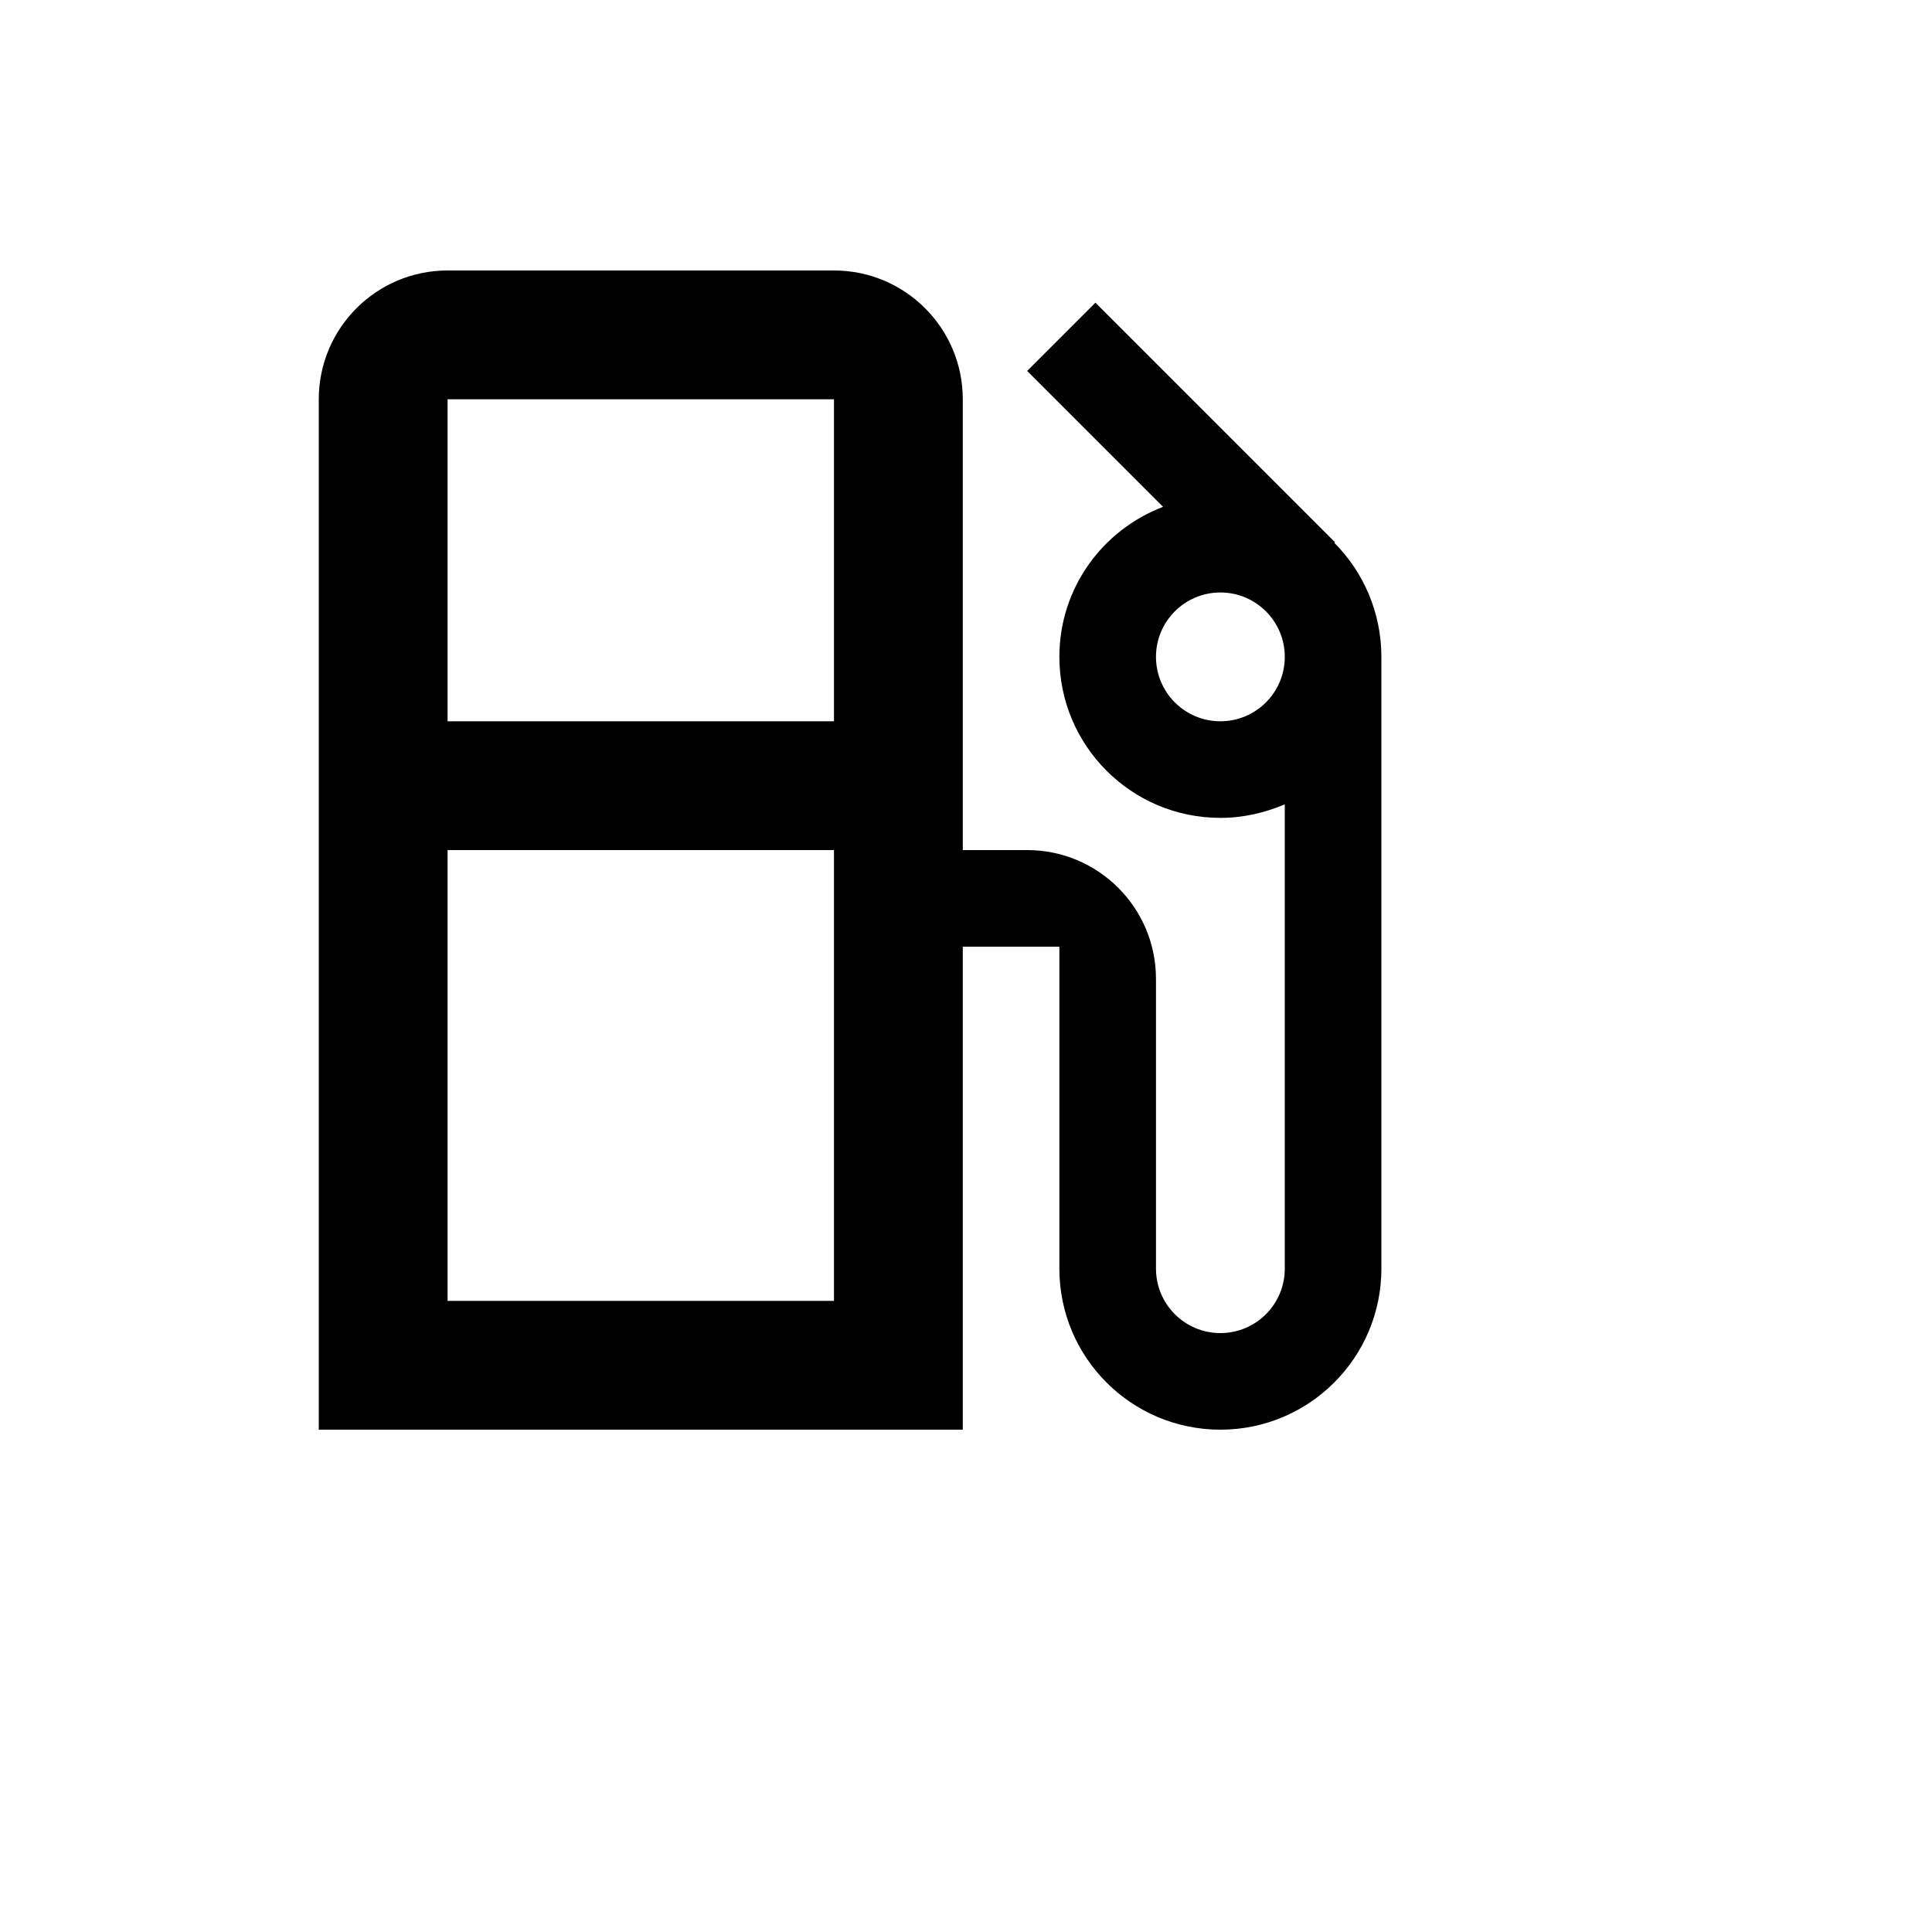 <svg xmlns="http://www.w3.org/2000/svg" version="1.1" xmlns:xlink="http://www.w3.org/1999/xlink" width="100%" height="100%" id="svgWorkerArea" viewBox="-25 -25 625 625" xmlns:idraw="https://idraw.muisca.co" style="background: white;"><defs id="defsdoc"><pattern id="patternBool" x="0" y="0" width="10" height="10" patternUnits="userSpaceOnUse" patternTransform="rotate(35)"><circle cx="5" cy="5" r="4" style="stroke: none;fill: #ff000070;"></circle></pattern></defs><g id="fileImp-20184027" class="cosito"><path id="pathImp-865073480" class="grouped" d="M406.667 150.625C406.667 150.625 406.875 150.417 406.875 150.417 406.875 150.417 329.375 72.917 329.375 72.917 329.375 72.917 307.292 95 307.292 95 307.292 95 351.25 138.958 351.25 138.958 331.667 146.458 317.708 165.208 317.708 187.5 317.708 216.265 341.027 239.583 369.792 239.583 377.292 239.583 384.167 237.917 390.625 235.208 390.625 235.208 390.625 385.417 390.625 385.417 390.625 396.923 381.298 406.25 369.792 406.25 358.286 406.25 348.958 396.923 348.958 385.417 348.958 385.417 348.958 291.667 348.958 291.667 348.958 268.654 330.304 250 307.292 250 307.292 250 286.458 250 286.458 250 286.458 250 286.458 104.167 286.458 104.167 286.458 81.154 267.804 62.5 244.792 62.5 244.792 62.5 119.792 62.5 119.792 62.5 96.779 62.5 78.125 81.154 78.125 104.167 78.125 104.167 78.125 437.5 78.125 437.5 78.125 437.5 286.458 437.5 286.458 437.5 286.458 437.5 286.458 281.25 286.458 281.25 286.458 281.25 317.708 281.25 317.708 281.25 317.708 281.25 317.708 385.417 317.708 385.417 317.708 414.181 341.027 437.5 369.792 437.5 398.556 437.5 421.875 414.181 421.875 385.417 421.875 385.417 421.875 187.5 421.875 187.5 421.875 173.125 416.042 160 406.667 150.625M244.792 281.25C244.792 281.25 244.792 395.833 244.792 395.833 244.792 395.833 119.792 395.833 119.792 395.833 119.792 395.833 119.792 250 119.792 250 119.792 250 244.792 250 244.792 250 244.792 250 244.792 281.25 244.792 281.25M244.792 208.333C244.792 208.333 119.792 208.333 119.792 208.333 119.792 208.333 119.792 104.167 119.792 104.167 119.792 104.167 244.792 104.167 244.792 104.167 244.792 104.167 244.792 208.333 244.792 208.333M369.792 208.333C358.286 208.333 348.958 199.006 348.958 187.5 348.958 175.994 358.286 166.667 369.792 166.667 381.298 166.667 390.625 175.994 390.625 187.5 390.625 199.006 381.298 208.333 369.792 208.333 369.792 208.333 369.792 208.333 369.792 208.333"></path></g></svg>